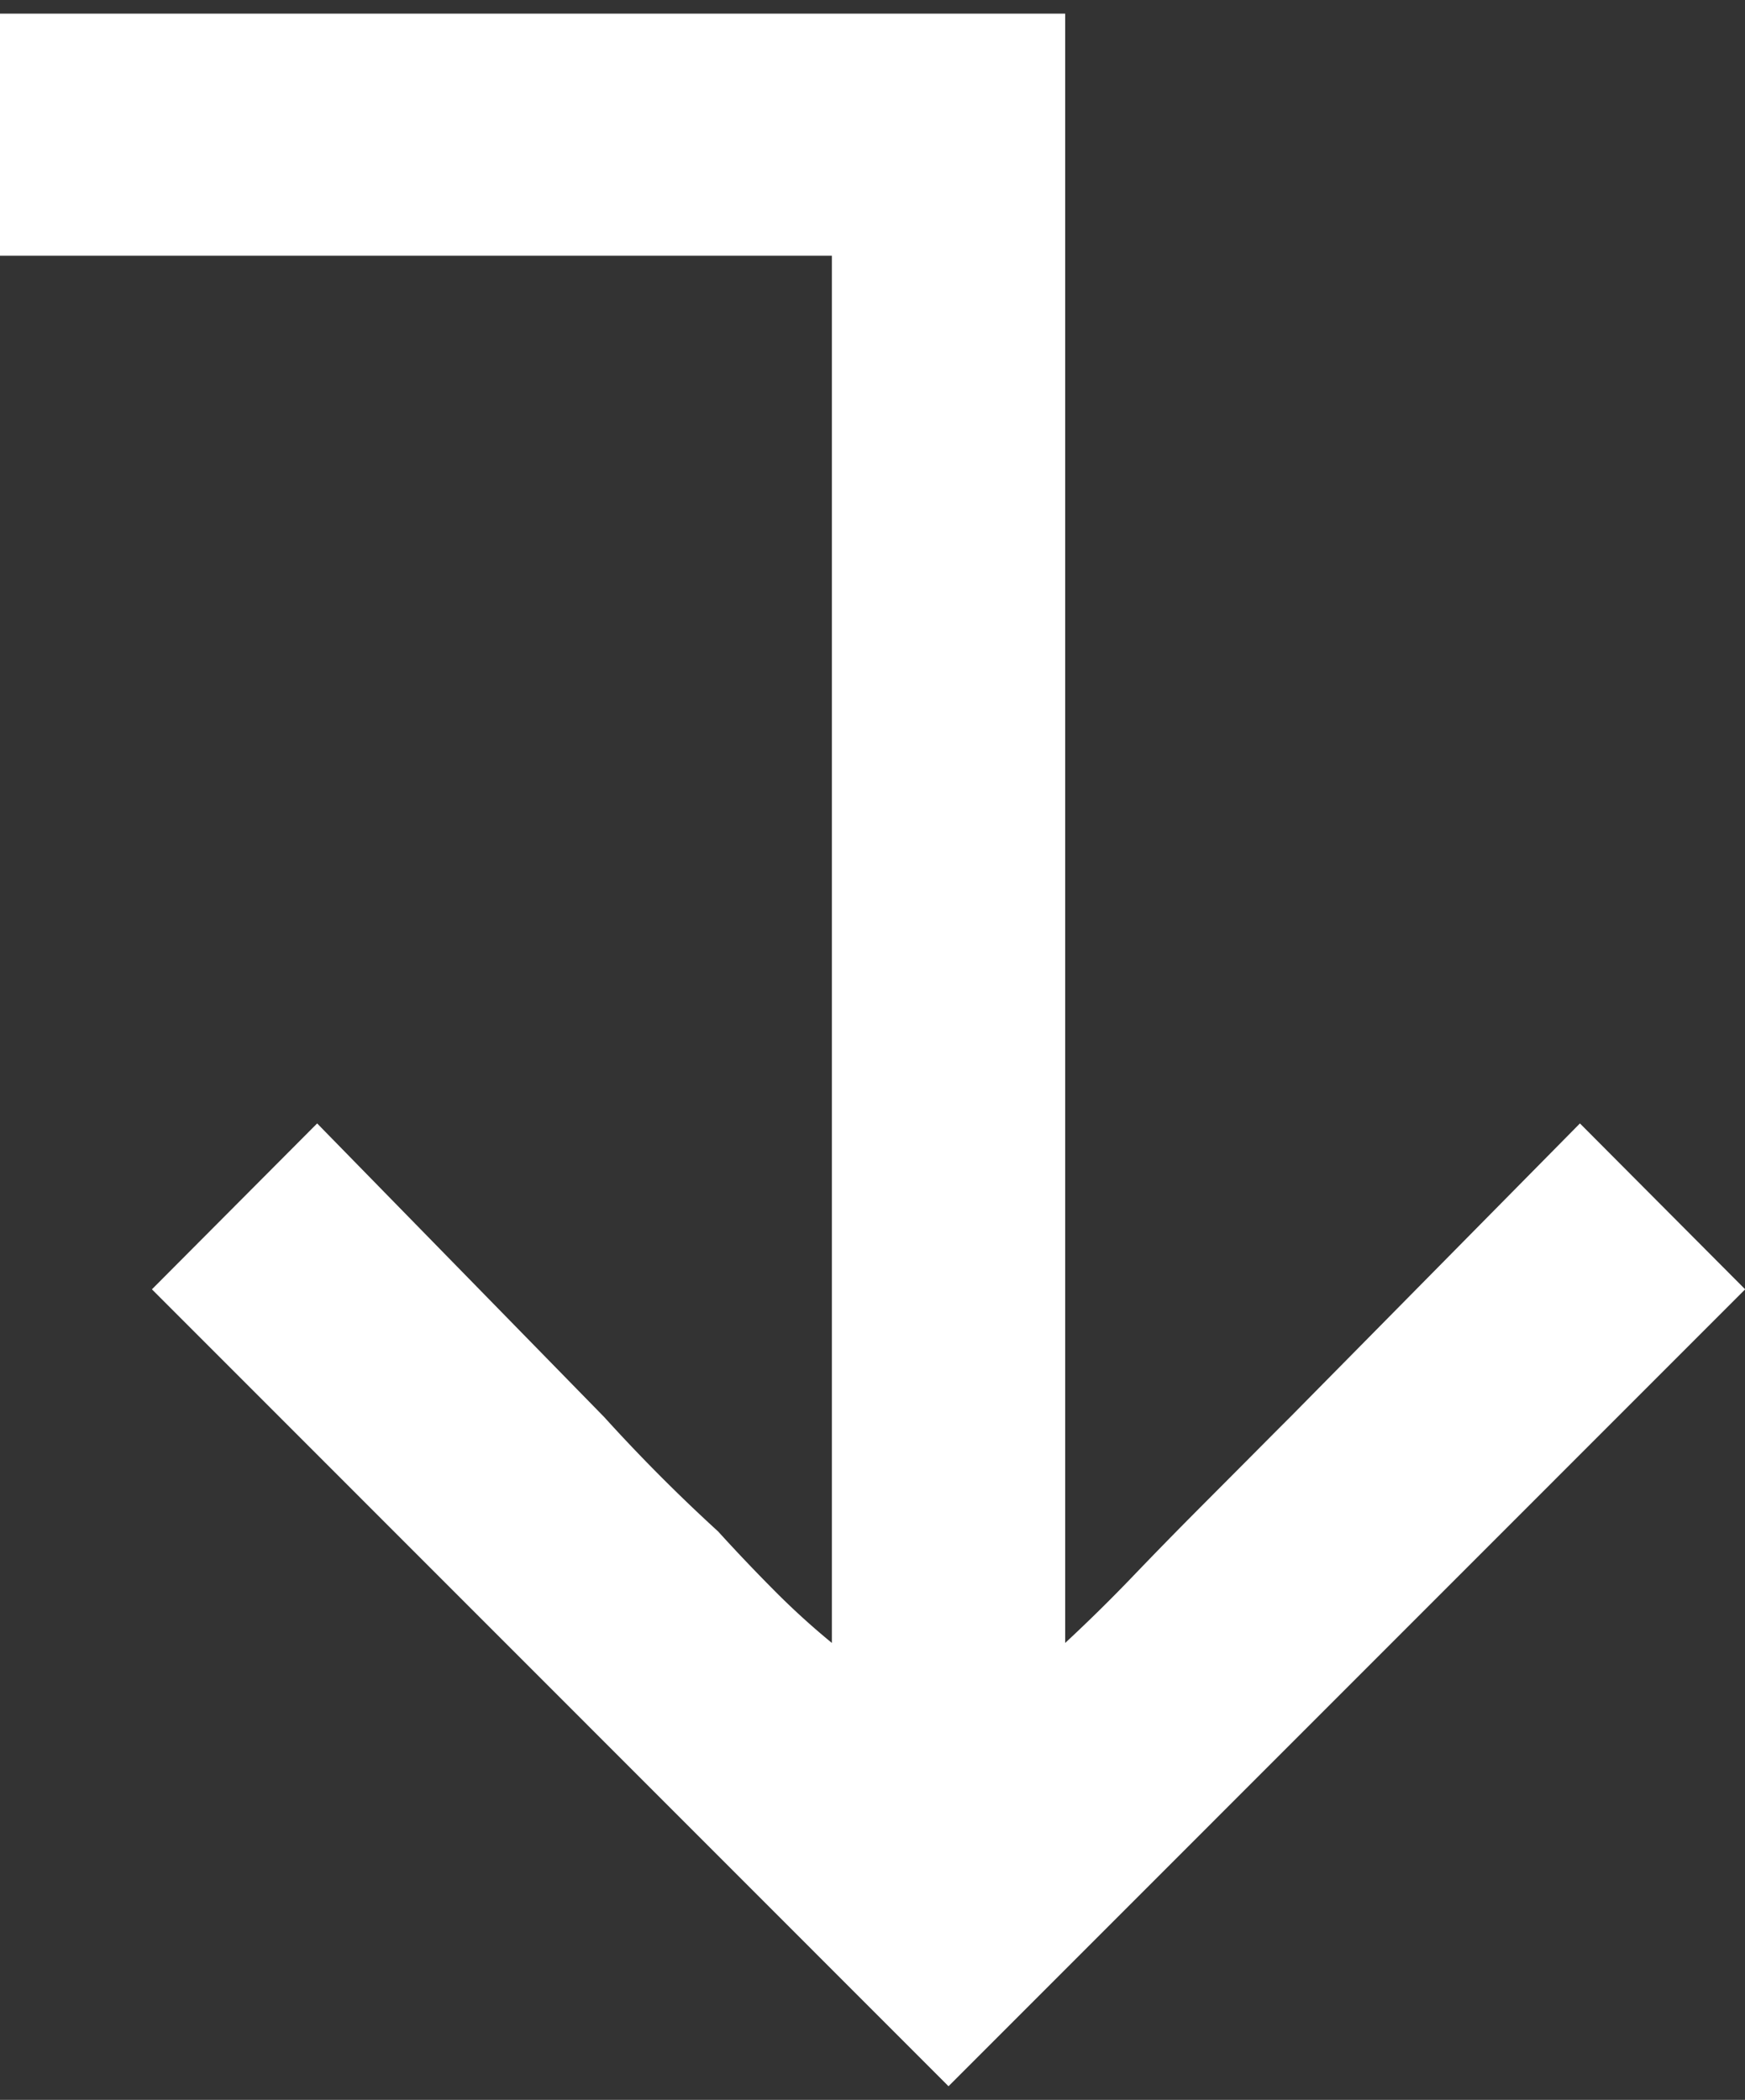 <svg width="64" height="77" viewBox="0 0 64 77" fill="none" xmlns="http://www.w3.org/2000/svg"><rect x="0" y="0" width="64" height="77" fill="#333333" stroke="none"/><g clip-path="url(#a)"><path d="M30.51.5v59.745a27.7 27.7 0 0 1-2.135-1.945 66.107 66.107 0 0 1-2.038-2.144 62.705 62.705 0 0 1-4.172-4.188L11.632 41.195l-6.06 6.083L34.788 76.5l29.218-29.222-6.06-6.083-10.632 10.773c-.533.531-1.077 1.08-1.639 1.645l-1.639 1.645c-.862.865-1.69 1.712-2.486 2.543a60.317 60.317 0 0 1-2.483 2.444V.5H30.51ZM0 9.378h36.074V.5H0v8.878Z" fill="#fff"/></g><defs><clipPath id="a"><path fill="#fff" transform="translate(0 .5)" d="M0 0h64v76H0z"/></clipPath></defs></svg>